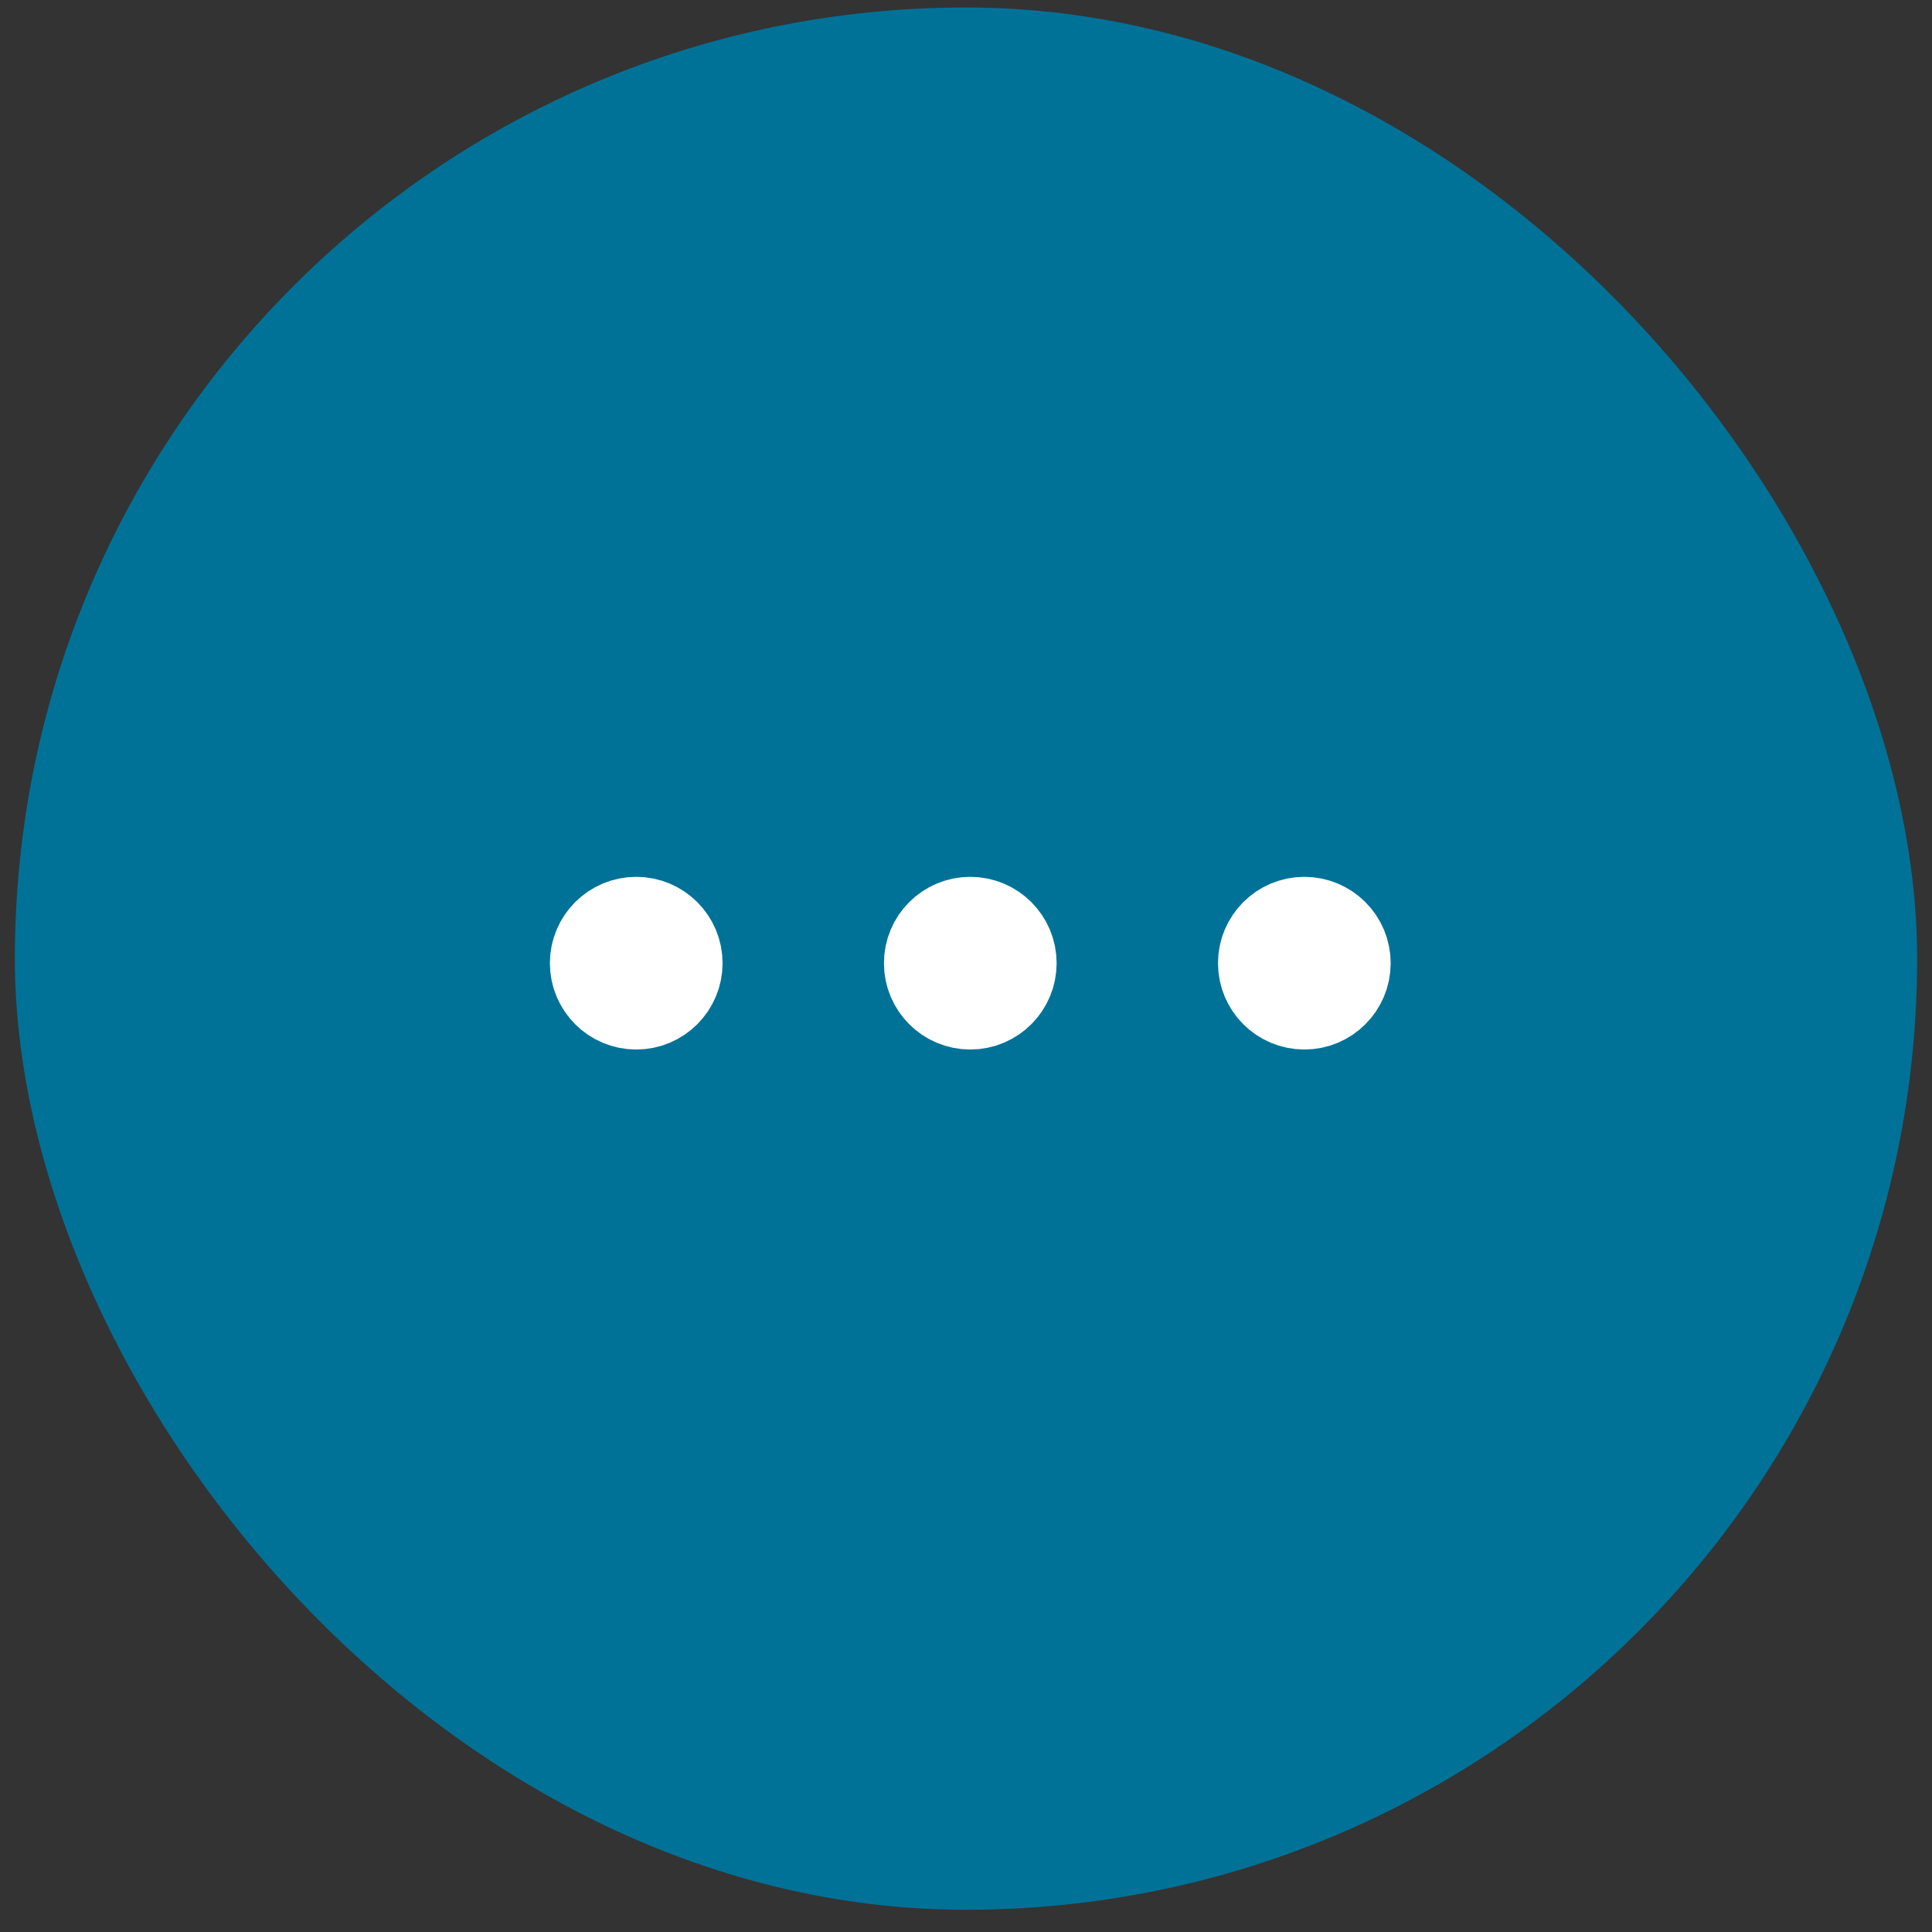 <?xml version="1.0" encoding="UTF-8"?> <svg xmlns="http://www.w3.org/2000/svg" width="65" height="65" viewBox="0 0 65 65" fill="none"><rect x="0" y="0" width="65" height="65" fill="#333333" stroke="none"/><rect x="0.5" y="0.252" width="64" height="64" rx="32" fill="#007298"></rect><path d="M21.405 33.81C22.181 33.81 22.81 33.181 22.81 32.405C22.81 31.629 22.181 31 21.405 31C20.629 31 20 31.629 20 32.405C20 33.181 20.629 33.81 21.405 33.81Z" fill="white" stroke="white" stroke-width="3"></path><path d="M32.644 33.81C33.42 33.81 34.049 33.181 34.049 32.405C34.049 31.629 33.42 31 32.644 31C31.868 31 31.239 31.629 31.239 32.405C31.239 33.181 31.868 33.81 32.644 33.81Z" fill="white" stroke="white" stroke-width="3"></path><path d="M43.883 33.81C44.659 33.81 45.288 33.181 45.288 32.405C45.288 31.629 44.659 31 43.883 31C43.108 31 42.478 31.629 42.478 32.405C42.478 33.181 43.108 33.81 43.883 33.81Z" fill="white" stroke="white" stroke-width="3"></path></svg> 